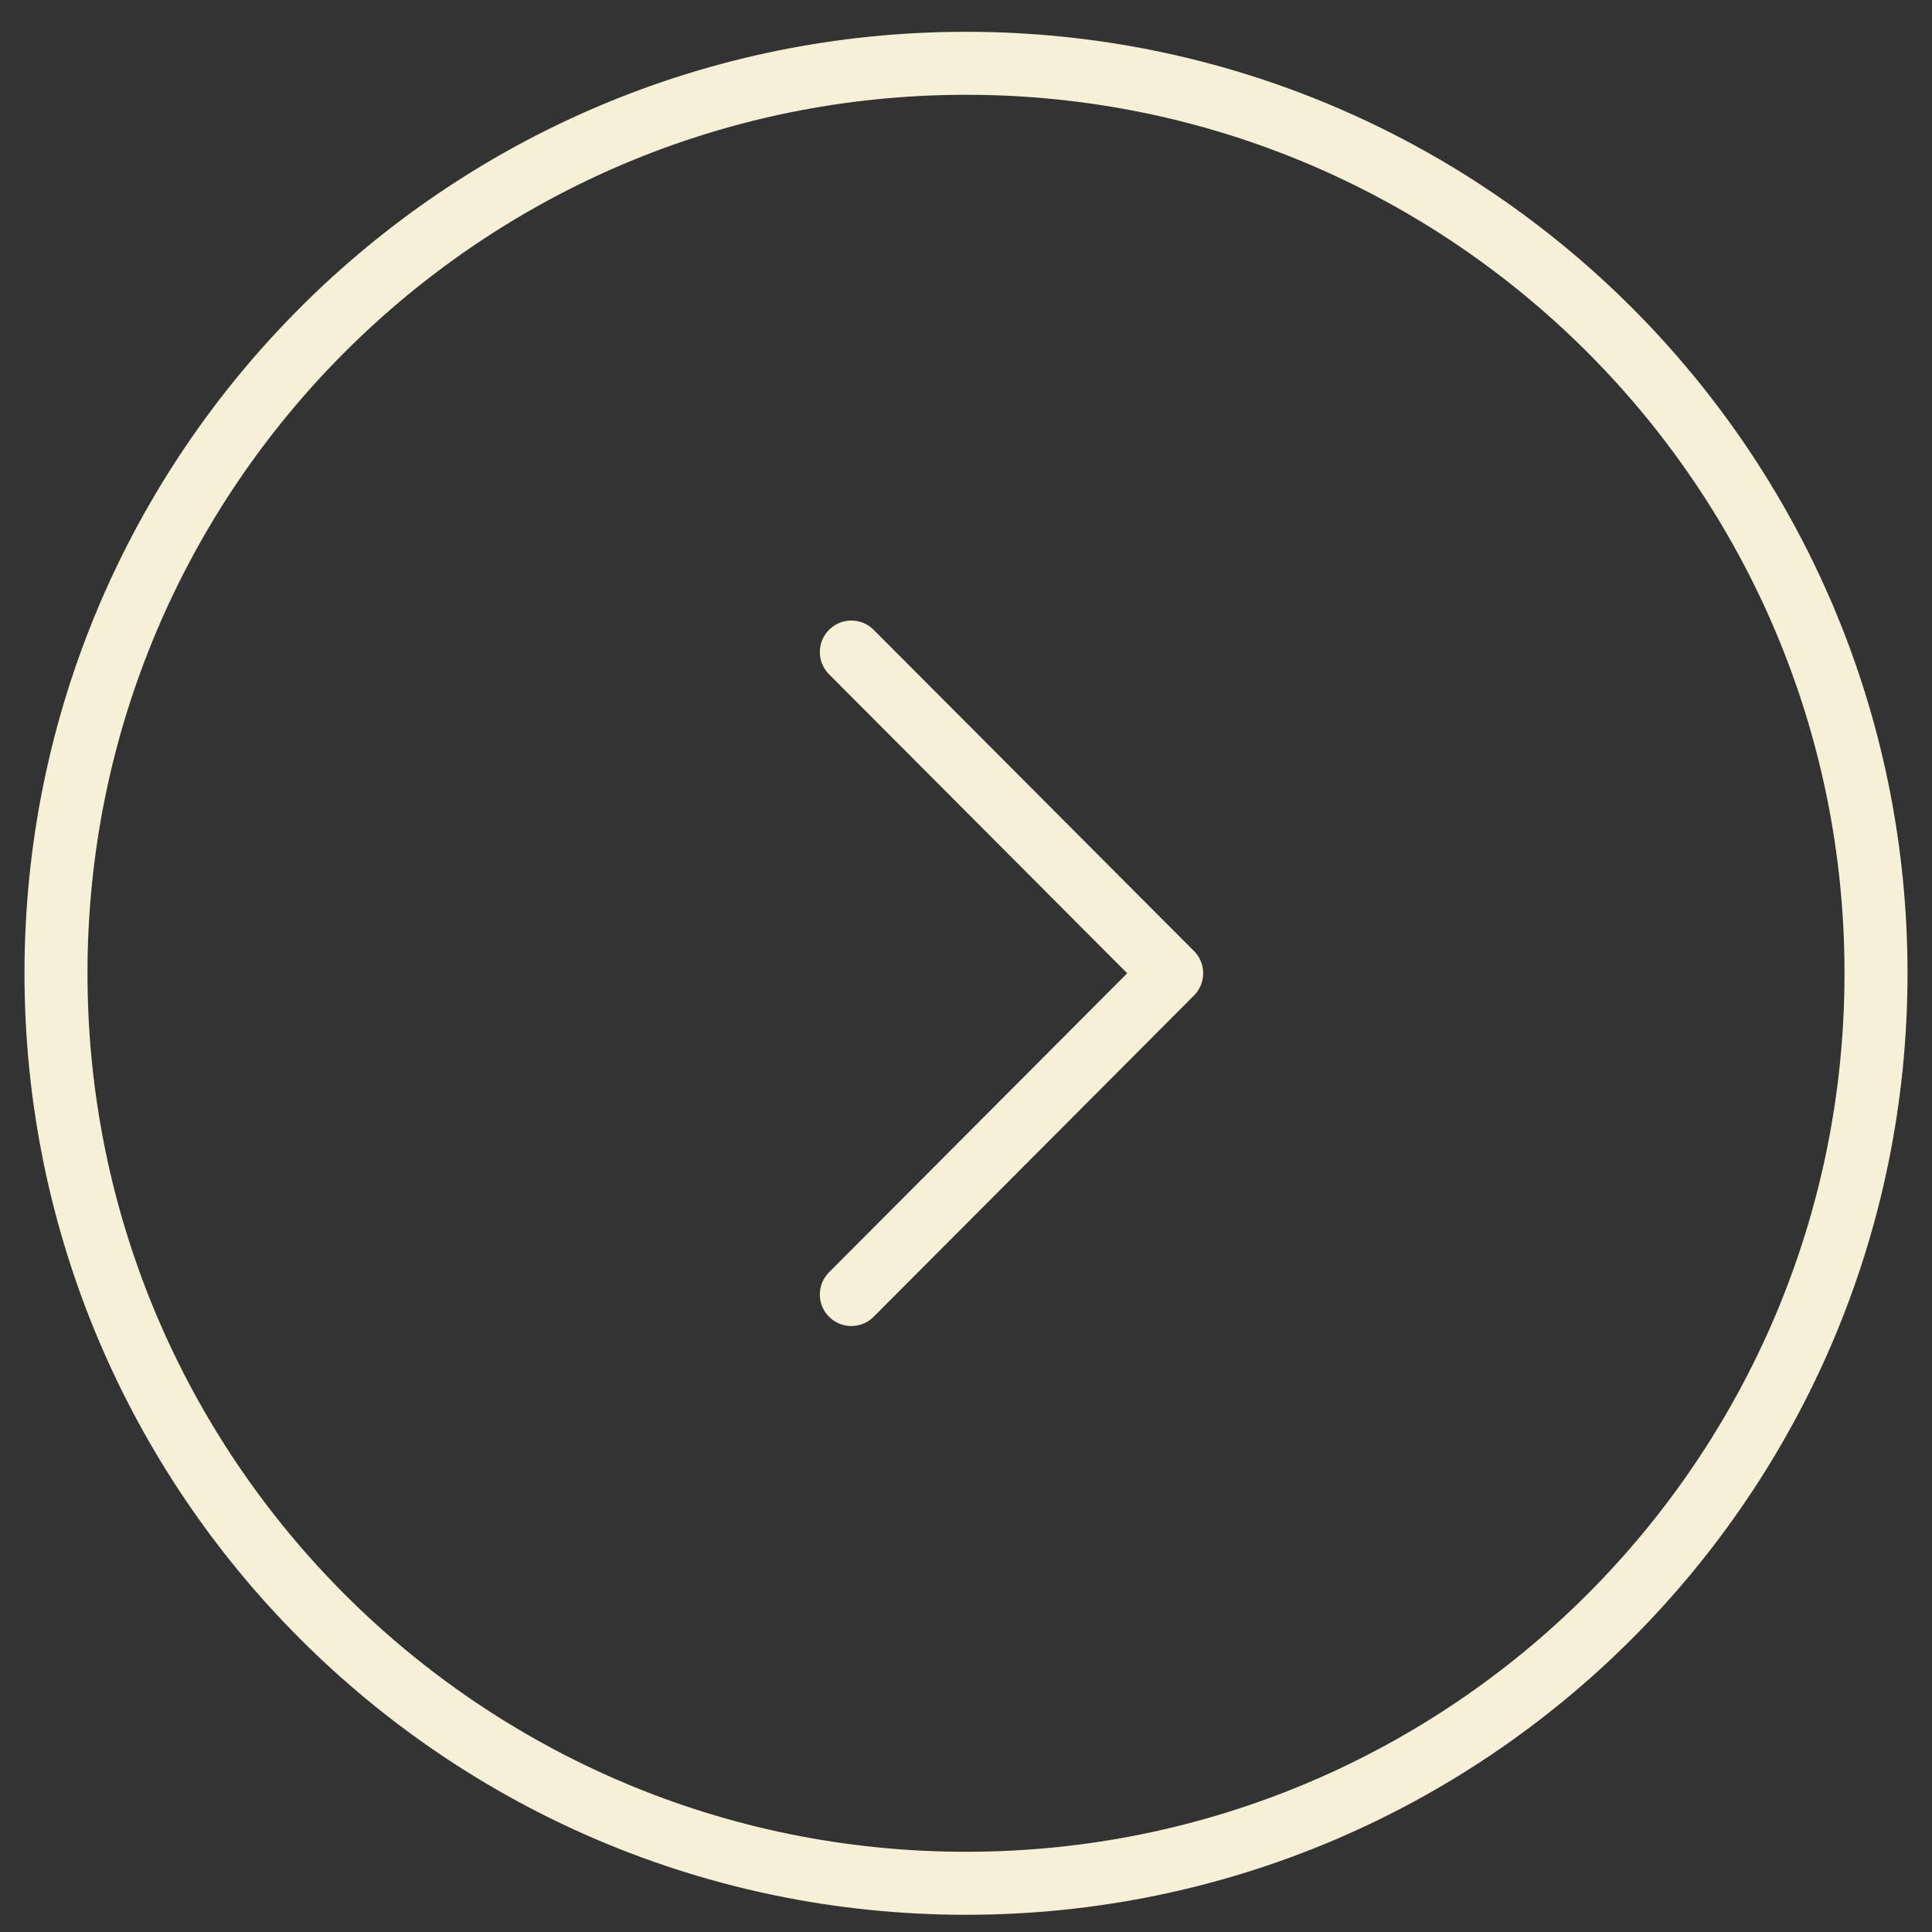 <svg width="46" height="46" viewBox="0 0 46 46" fill="none" xmlns="http://www.w3.org/2000/svg">
<rect x="0" y="0" width="46" height="46" fill="#333333" stroke="none"/>
<path d="M23 44.84C34.966 44.84 44.667 35.139 44.667 23.173C44.667 11.207 34.966 1.507 23 1.507C11.034 1.507 1.333 11.207 1.333 23.173C1.333 35.139 11.034 44.84 23 44.84Z" stroke="#F6F0D6" stroke-width="1.5" stroke-miterlimit="10" stroke-linecap="round" stroke-linejoin="round"/>
<path d="M20.27 30.822L27.897 23.173L20.27 15.525" stroke="#F6F0D6" stroke-width="1.5" stroke-linecap="round" stroke-linejoin="round"/>
</svg>
